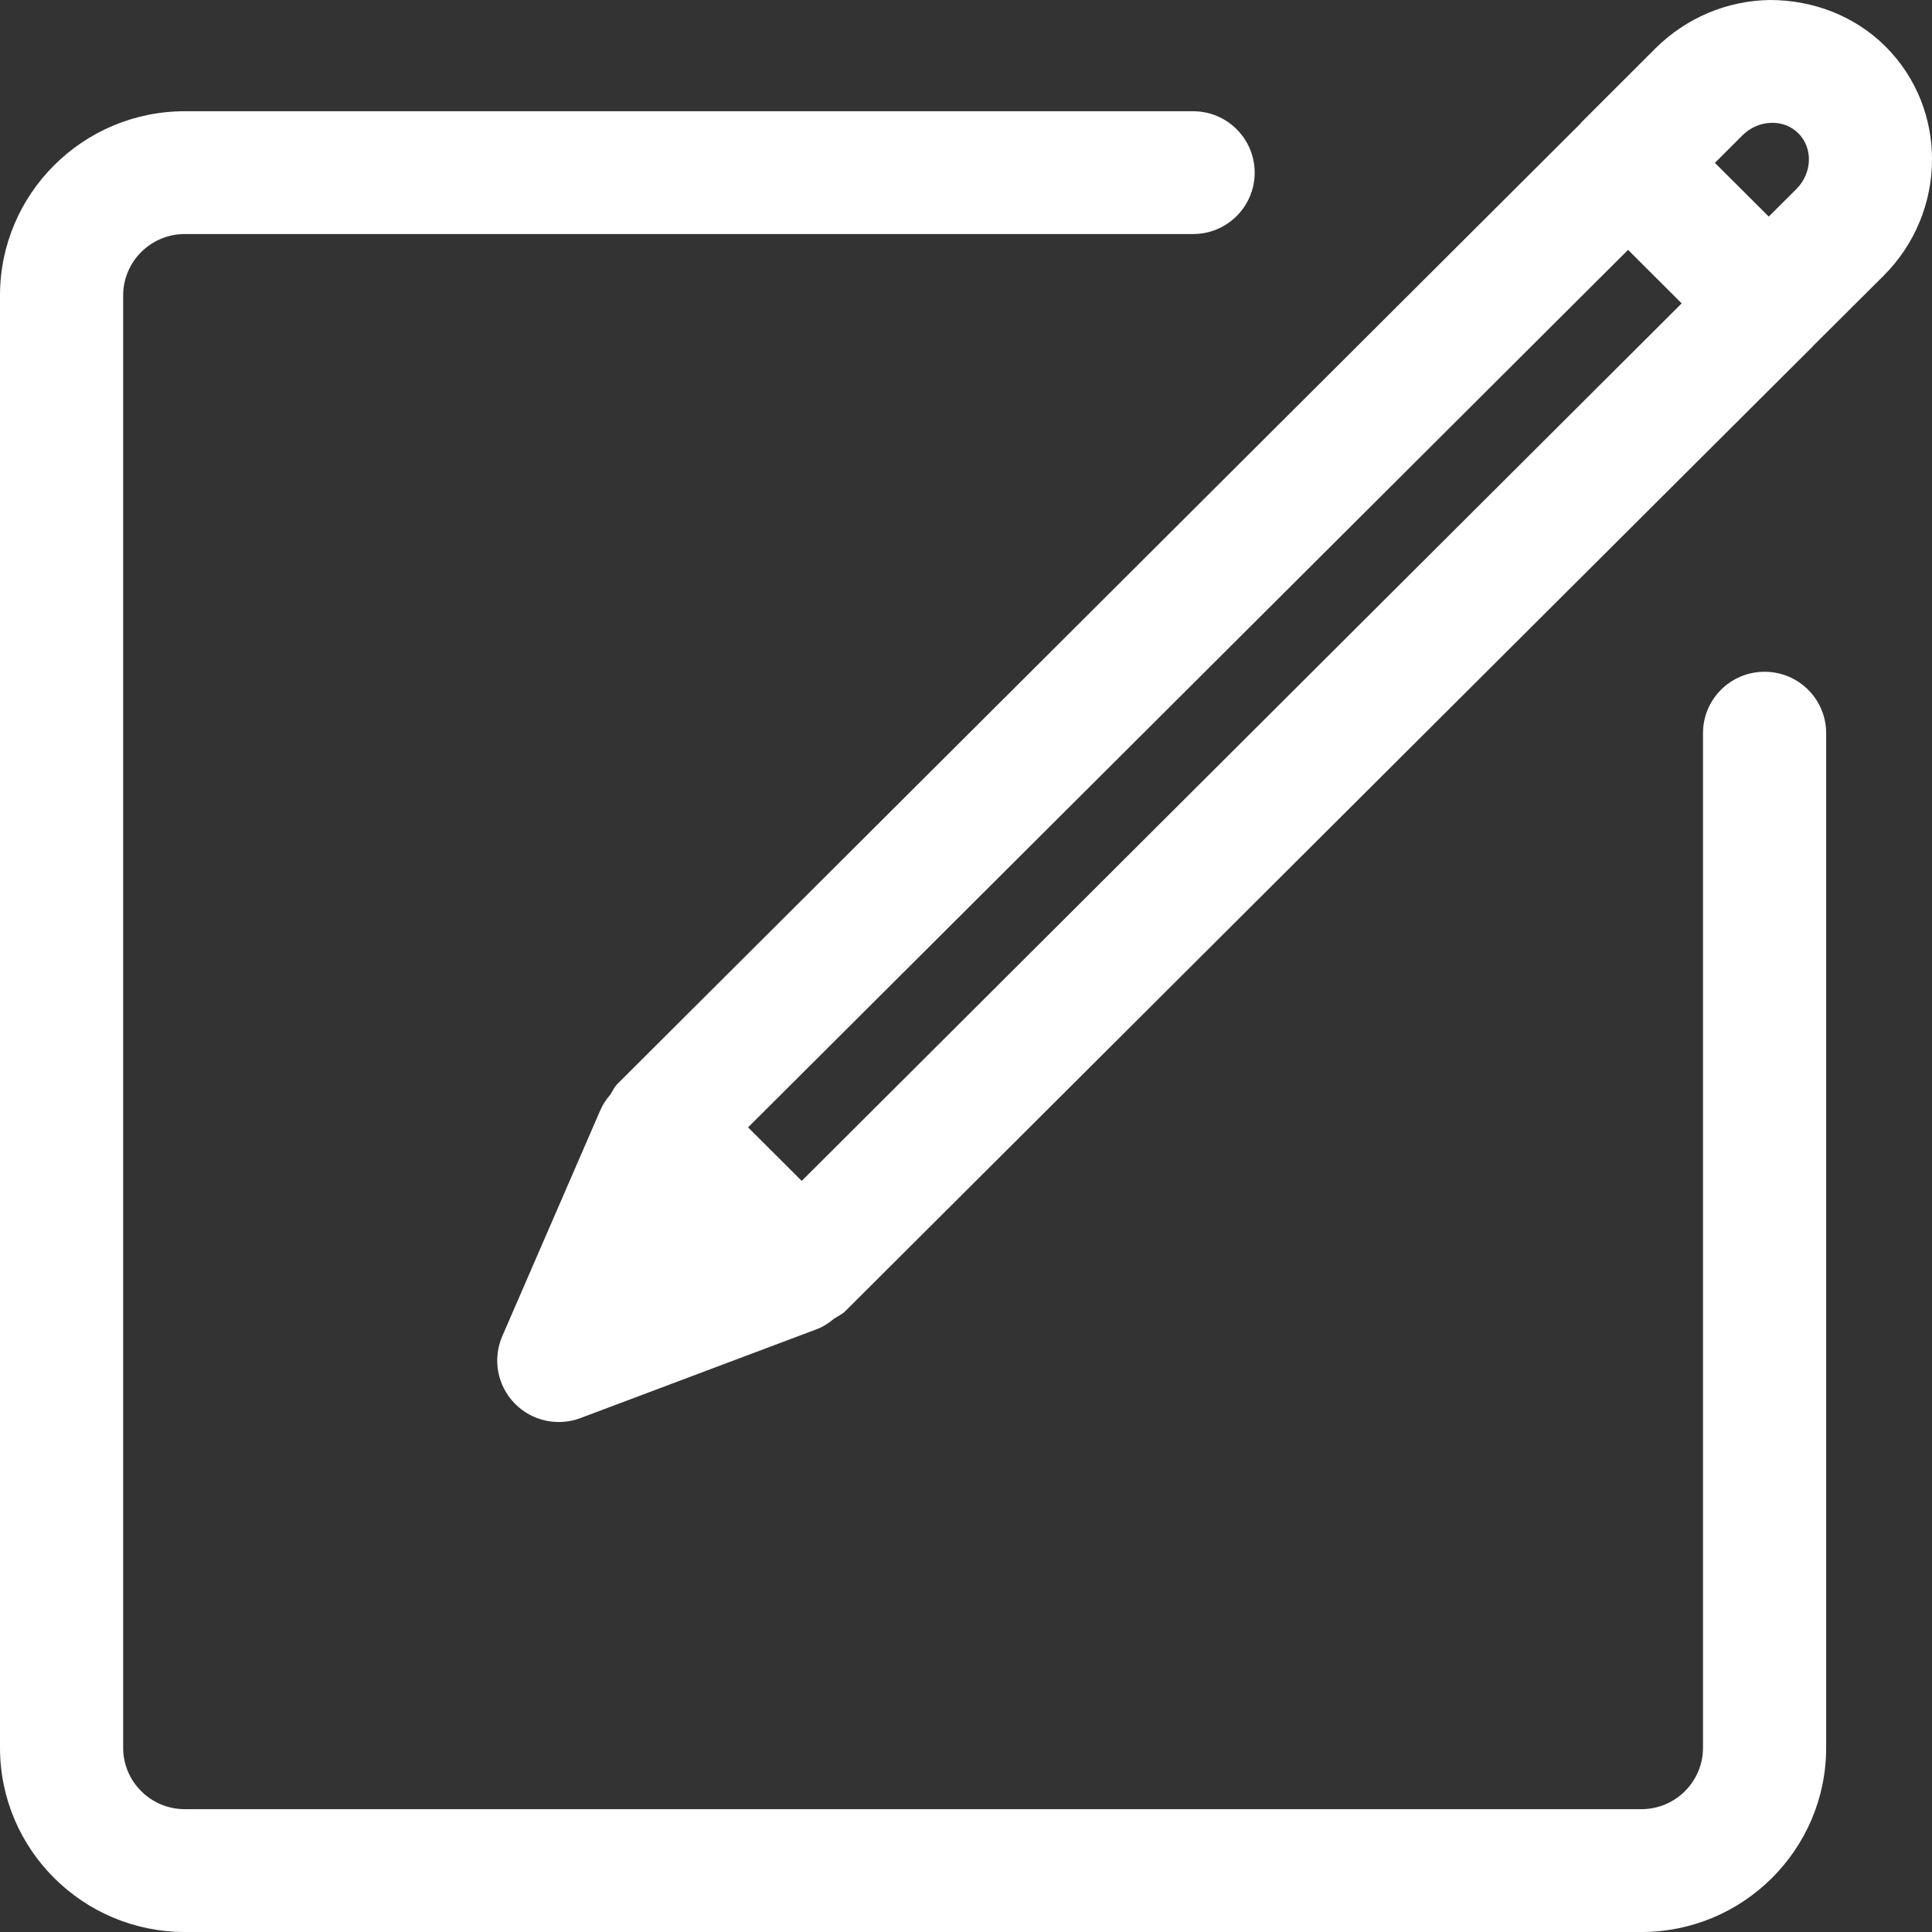 <?xml version="1.0" encoding="utf-8"?>
<!DOCTYPE svg PUBLIC "-//W3C//DTD SVG 1.1//EN" "http://www.w3.org/Graphics/SVG/1.1/DTD/svg11.dtd">
<svg xmlns="http://www.w3.org/2000/svg" xmlns:xlink="http://www.w3.org/1999/xlink" width="512px" version="1.1" height="512px" viewBox="0 0 64 64" enable-background="new 0 0 64 64">
  <rect x="0" y="0" width="64" height="64" fill="#333333" stroke="none"/>
  <g>
    <g fill="#1D1D1B">
      <path d="m62.463,1.543c-1.017-1.017-2.403-1.542-3.83-1.543-1.43,0.021-2.778,0.591-3.801,1.609l-2.446,2.443c-0.01,0.012-0.015,0.025-0.024,0.035l-31.909,31.819c-0.104,0.104-0.158,0.233-0.234,0.353-0.131,0.152-0.245,0.317-0.327,0.505l-3.254,7.5c-0.324,0.75-0.169,1.62 0.397,2.211 0.392,0.41 0.927,0.631 1.476,0.631 0.241,0 0.486-0.043 0.719-0.131l7.824-2.943c0.217-0.081 0.406-0.209 0.579-0.352 0.126-0.08 0.262-0.14 0.367-0.245l32.035-31.945c0.006-0.006 0.008-0.014 0.015-0.02l2.341-2.33c2.118-2.111 2.15-5.52 0.072-7.597zm-35.905,37.576l-1.777-1.773 29.151-29.069 1.776,1.773-29.15,29.069zm32.95-32.857l-.916,.912-1.784-1.779 .911-.91c0.265-0.264 0.609-0.411 0.972-0.416 0.344-0.008 0.653,0.119 0.883,0.348 0.491,0.49 0.459,1.319-0.066,1.845z" fill="#FFFFFF"/>
      <path d="M58.454,22.253c-1.128,0-2.04,0.911-2.04,2.034v33.611c0,1.121-0.915,2.033-2.04,2.033H6.12    c-1.126,0-2.04-0.912-2.04-2.033V9.787c0-1.121,0.914-2.034,2.04-2.034h33.403c1.127,0,2.04-0.911,2.04-2.034    s-0.913-2.034-2.04-2.034H6.12C2.745,3.685,0,6.422,0,9.787v48.111C0,61.263,2.745,64,6.12,64h48.254    c3.374,0,6.12-2.737,6.12-6.102V24.287C60.494,23.164,59.581,22.253,58.454,22.253z" fill="#FFFFFF"/>
    </g>
  </g>
</svg>
